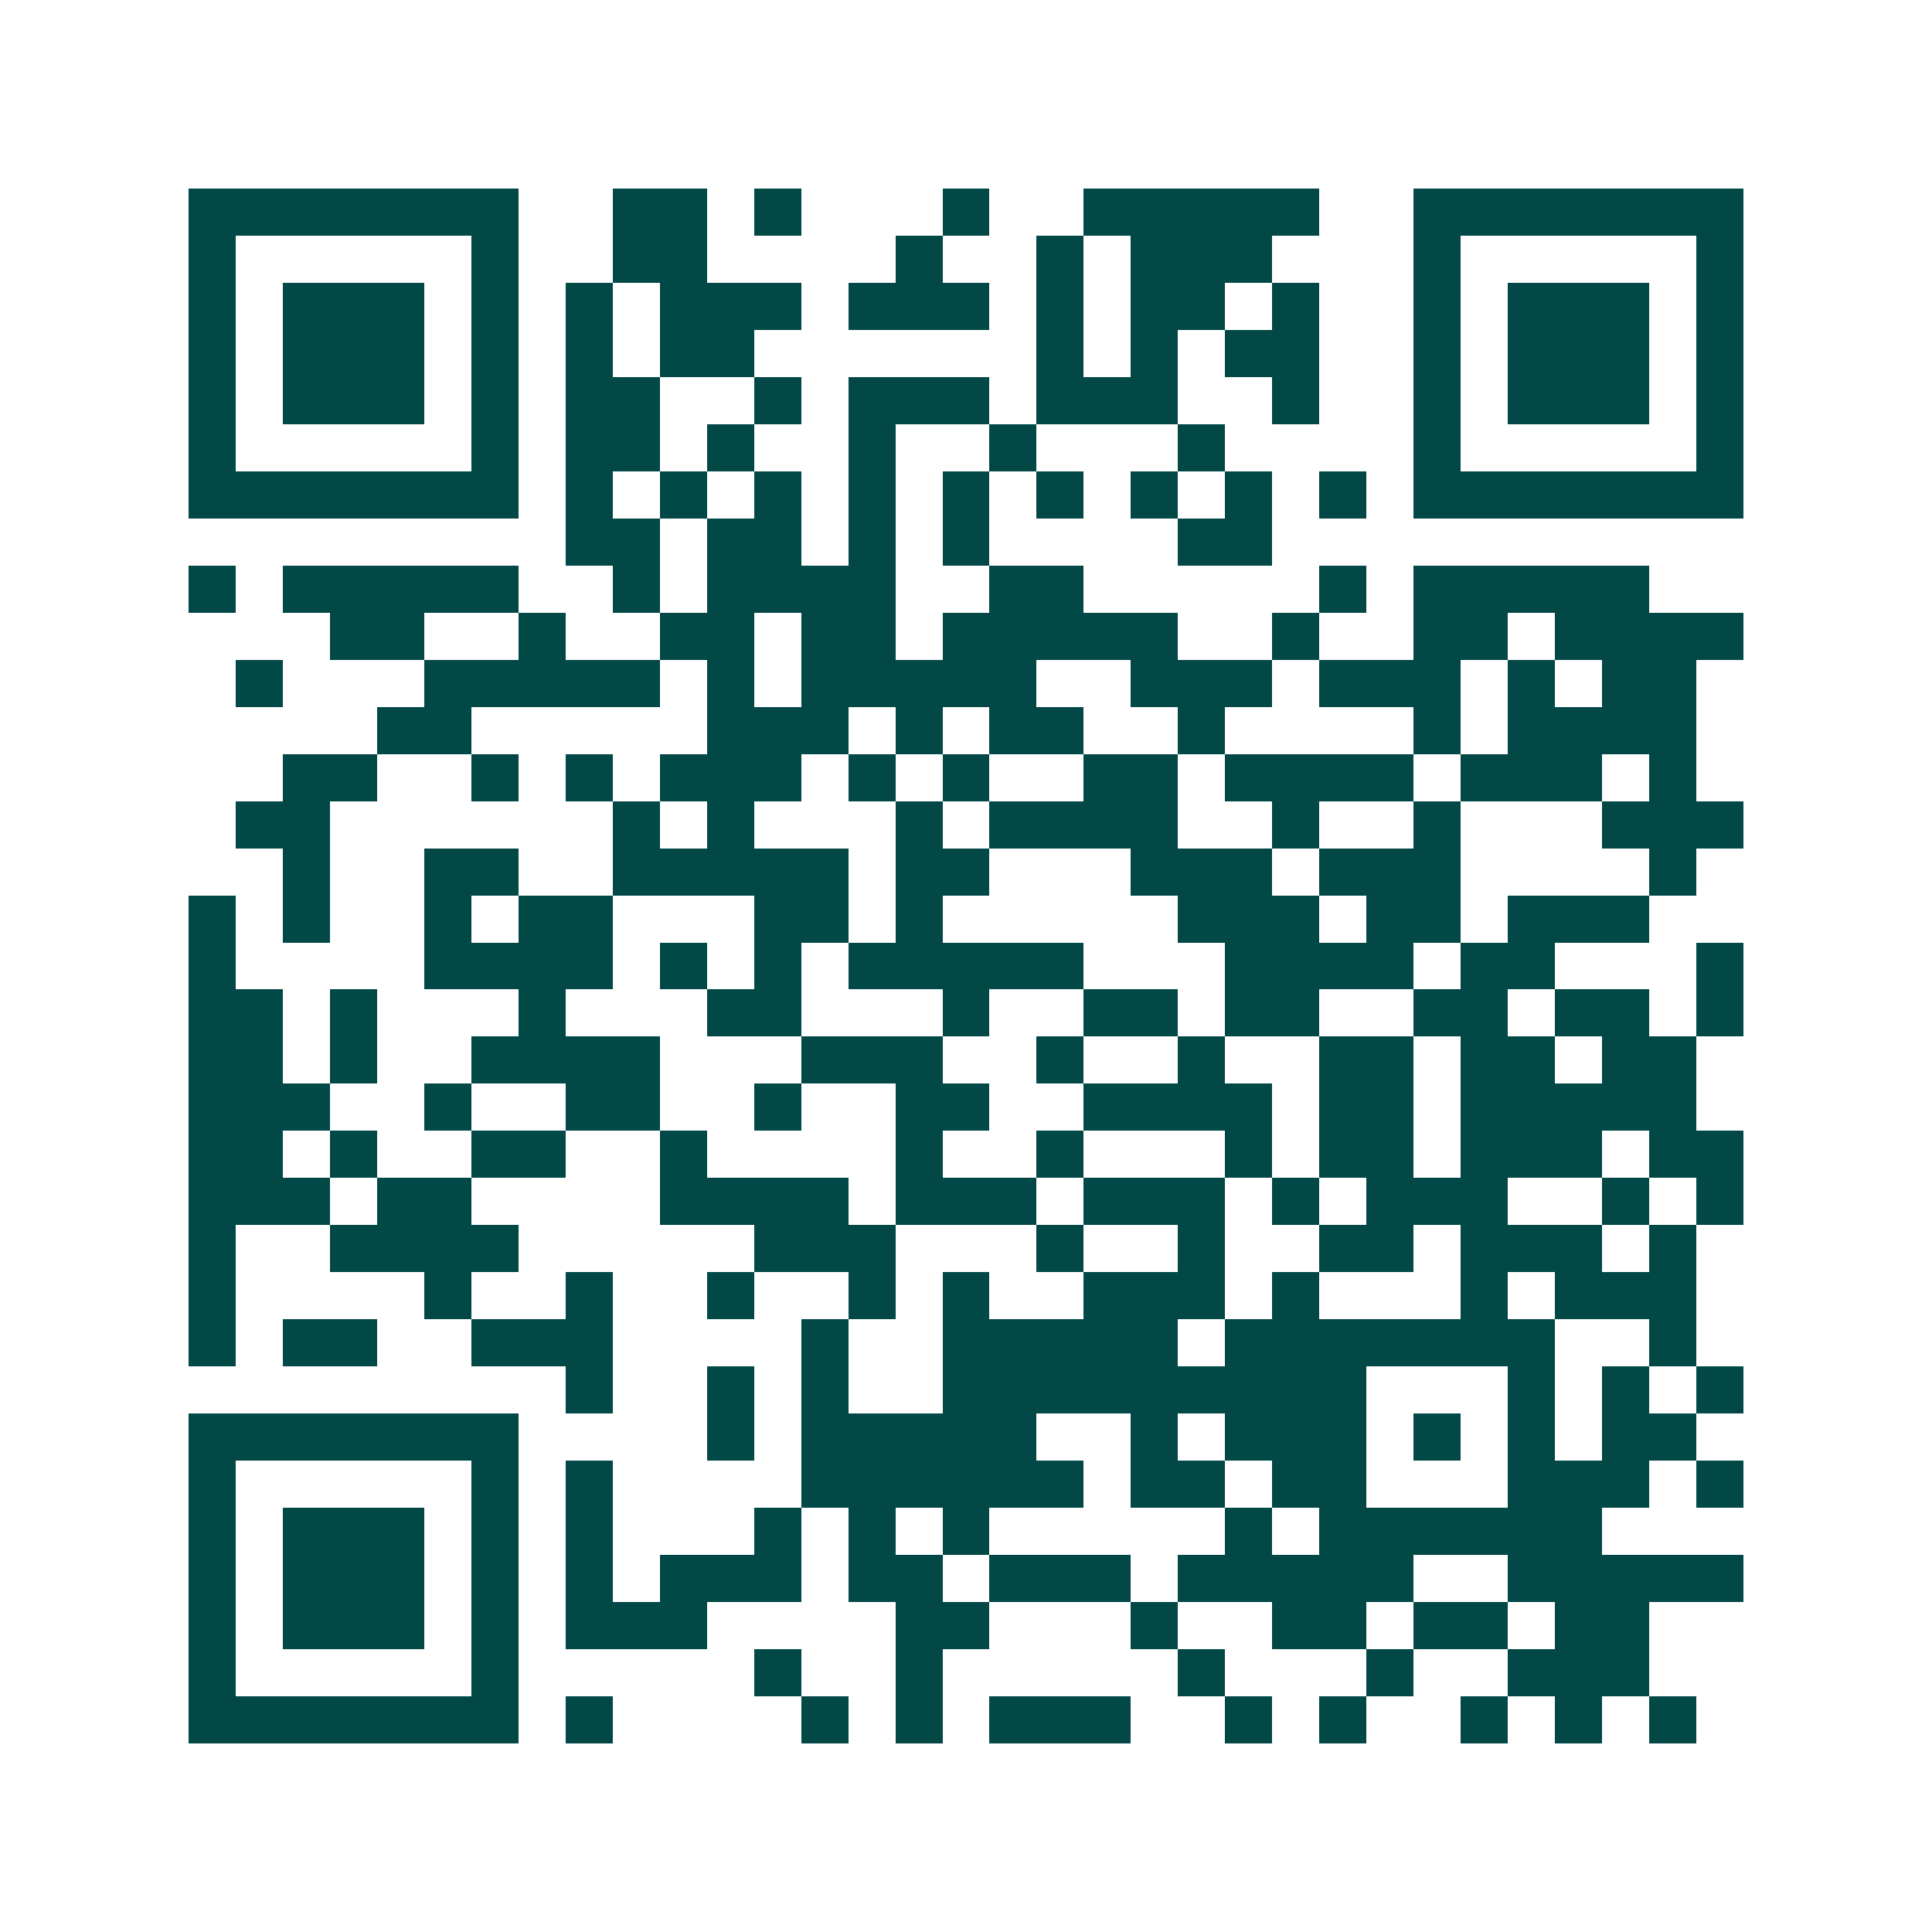 <svg xmlns="http://www.w3.org/2000/svg" width="200" height="200" viewBox="0 0 41 41" shape-rendering="crispEdges"><path fill="#ffffff" d="M0 0h41v41H0z"/><path stroke="#014847" d="M4 4.5h7m2 0h2m1 0h1m3 0h1m2 0h5m2 0h7M4 5.5h1m5 0h1m2 0h2m4 0h1m2 0h1m1 0h3m3 0h1m5 0h1M4 6.5h1m1 0h3m1 0h1m1 0h1m1 0h3m1 0h3m1 0h1m1 0h2m1 0h1m2 0h1m1 0h3m1 0h1M4 7.5h1m1 0h3m1 0h1m1 0h1m1 0h2m6 0h1m1 0h1m1 0h2m2 0h1m1 0h3m1 0h1M4 8.5h1m1 0h3m1 0h1m1 0h2m2 0h1m1 0h3m1 0h3m2 0h1m2 0h1m1 0h3m1 0h1M4 9.5h1m5 0h1m1 0h2m1 0h1m2 0h1m2 0h1m3 0h1m4 0h1m5 0h1M4 10.5h7m1 0h1m1 0h1m1 0h1m1 0h1m1 0h1m1 0h1m1 0h1m1 0h1m1 0h1m1 0h7M12 11.5h2m1 0h2m1 0h1m1 0h1m4 0h2M4 12.5h1m1 0h5m2 0h1m1 0h4m2 0h2m5 0h1m1 0h5M7 13.5h2m2 0h1m2 0h2m1 0h2m1 0h5m2 0h1m2 0h2m1 0h4M5 14.5h1m3 0h5m1 0h1m1 0h5m2 0h3m1 0h3m1 0h1m1 0h2M8 15.5h2m5 0h3m1 0h1m1 0h2m2 0h1m4 0h1m1 0h4M6 16.5h2m2 0h1m1 0h1m1 0h3m1 0h1m1 0h1m2 0h2m1 0h4m1 0h3m1 0h1M5 17.5h2m6 0h1m1 0h1m3 0h1m1 0h4m2 0h1m2 0h1m3 0h3M6 18.5h1m2 0h2m2 0h5m1 0h2m3 0h3m1 0h3m4 0h1M4 19.5h1m1 0h1m2 0h1m1 0h2m3 0h2m1 0h1m5 0h3m1 0h2m1 0h3M4 20.5h1m4 0h4m1 0h1m1 0h1m1 0h5m3 0h4m1 0h2m3 0h1M4 21.5h2m1 0h1m3 0h1m3 0h2m3 0h1m2 0h2m1 0h2m2 0h2m1 0h2m1 0h1M4 22.5h2m1 0h1m2 0h4m3 0h3m2 0h1m2 0h1m2 0h2m1 0h2m1 0h2M4 23.5h3m2 0h1m2 0h2m2 0h1m2 0h2m2 0h4m1 0h2m1 0h5M4 24.5h2m1 0h1m2 0h2m2 0h1m4 0h1m2 0h1m3 0h1m1 0h2m1 0h3m1 0h2M4 25.5h3m1 0h2m4 0h4m1 0h3m1 0h3m1 0h1m1 0h3m2 0h1m1 0h1M4 26.5h1m2 0h4m5 0h3m3 0h1m2 0h1m2 0h2m1 0h3m1 0h1M4 27.5h1m4 0h1m2 0h1m2 0h1m2 0h1m1 0h1m2 0h3m1 0h1m3 0h1m1 0h3M4 28.5h1m1 0h2m2 0h3m4 0h1m2 0h5m1 0h7m2 0h1M12 29.5h1m2 0h1m1 0h1m2 0h9m3 0h1m1 0h1m1 0h1M4 30.5h7m4 0h1m1 0h5m2 0h1m1 0h3m1 0h1m1 0h1m1 0h2M4 31.5h1m5 0h1m1 0h1m4 0h6m1 0h2m1 0h2m3 0h3m1 0h1M4 32.5h1m1 0h3m1 0h1m1 0h1m3 0h1m1 0h1m1 0h1m5 0h1m1 0h6M4 33.5h1m1 0h3m1 0h1m1 0h1m1 0h3m1 0h2m1 0h3m1 0h5m2 0h5M4 34.5h1m1 0h3m1 0h1m1 0h3m4 0h2m3 0h1m2 0h2m1 0h2m1 0h2M4 35.5h1m5 0h1m5 0h1m2 0h1m5 0h1m3 0h1m2 0h3M4 36.5h7m1 0h1m4 0h1m1 0h1m1 0h3m2 0h1m1 0h1m2 0h1m1 0h1m1 0h1"/></svg>
